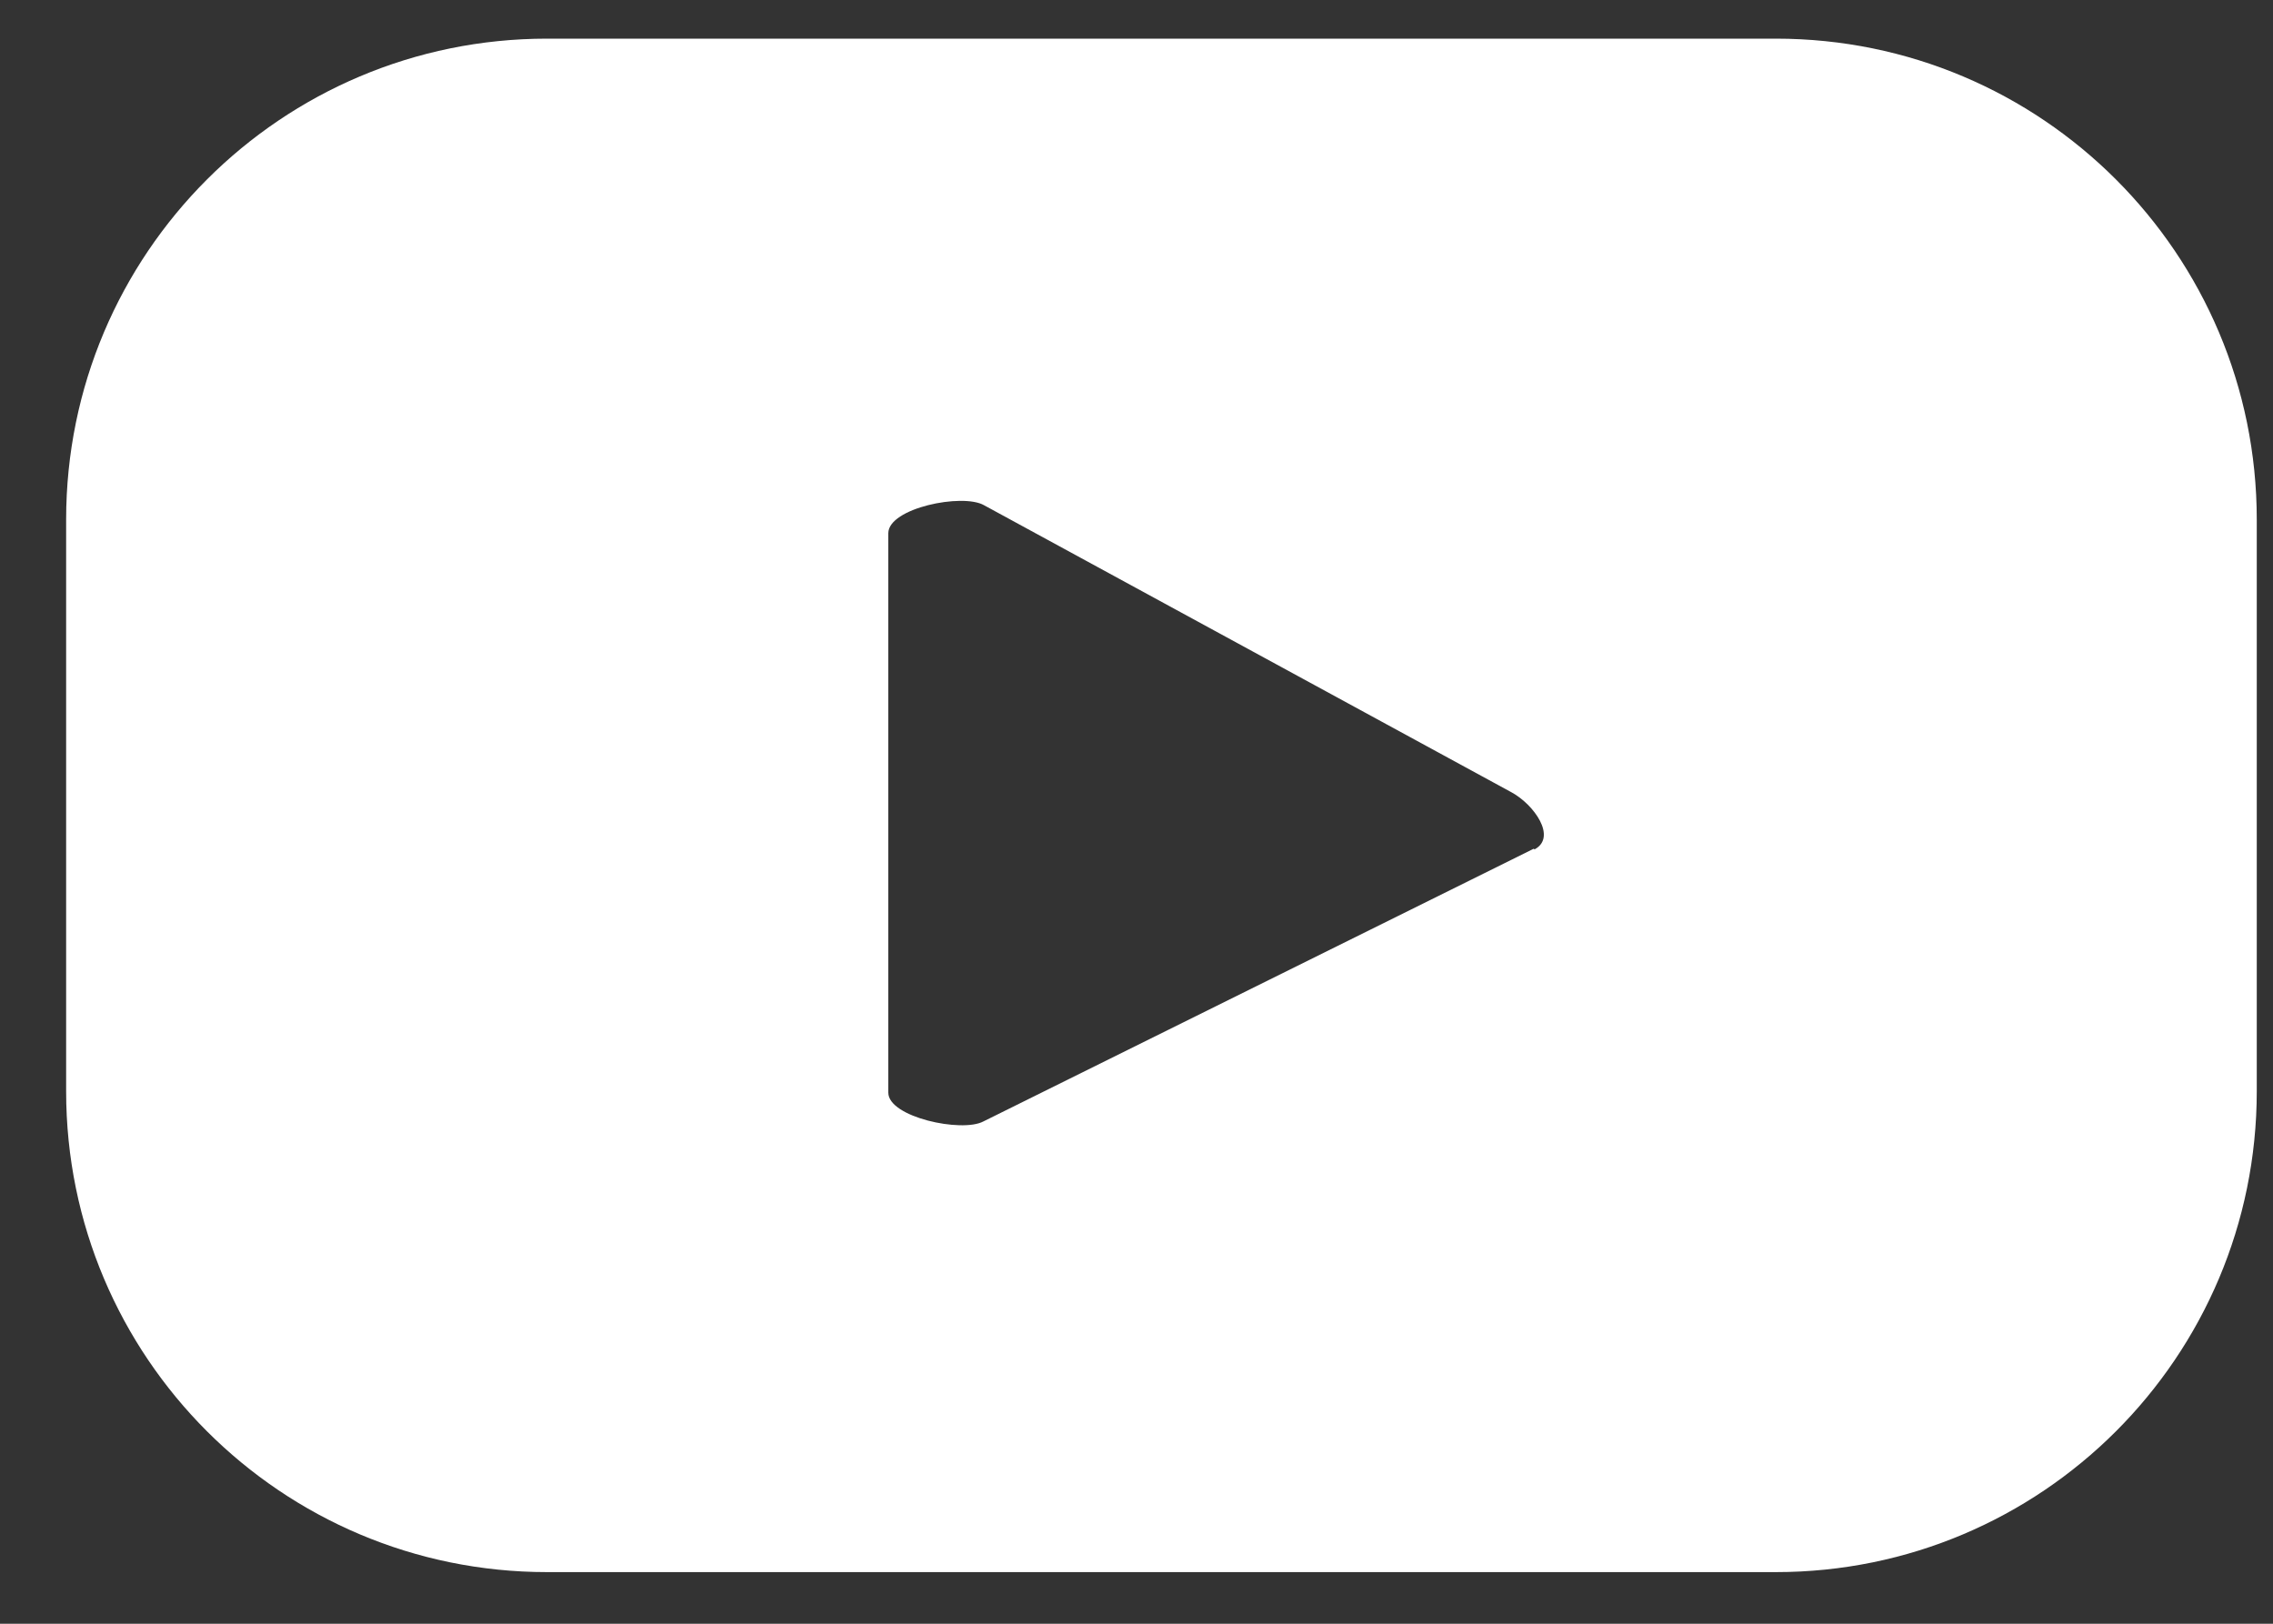 <svg width="21" height="15" viewBox="0 0 21 15" fill="none" xmlns="http://www.w3.org/2000/svg">
<rect x="0" y="0" width="21" height="15" fill="#333333" stroke="none"/>
<path d="M20.85 4.8C20.85 2.345 18.862 0.357 16.407 0.357H5.054C2.6 0.357 0.611 2.345 0.611 4.8V10.081C0.611 12.535 2.6 14.523 5.054 14.523H16.407C18.862 14.523 20.85 12.535 20.85 10.081V4.8ZM14.173 7.839L9.085 10.36C8.885 10.466 8.207 10.32 8.207 10.094V4.926C8.207 4.693 8.892 4.554 9.091 4.667L13.966 7.32C14.173 7.433 14.386 7.733 14.179 7.846H14.173V7.839Z" fill="white"/>
</svg>
